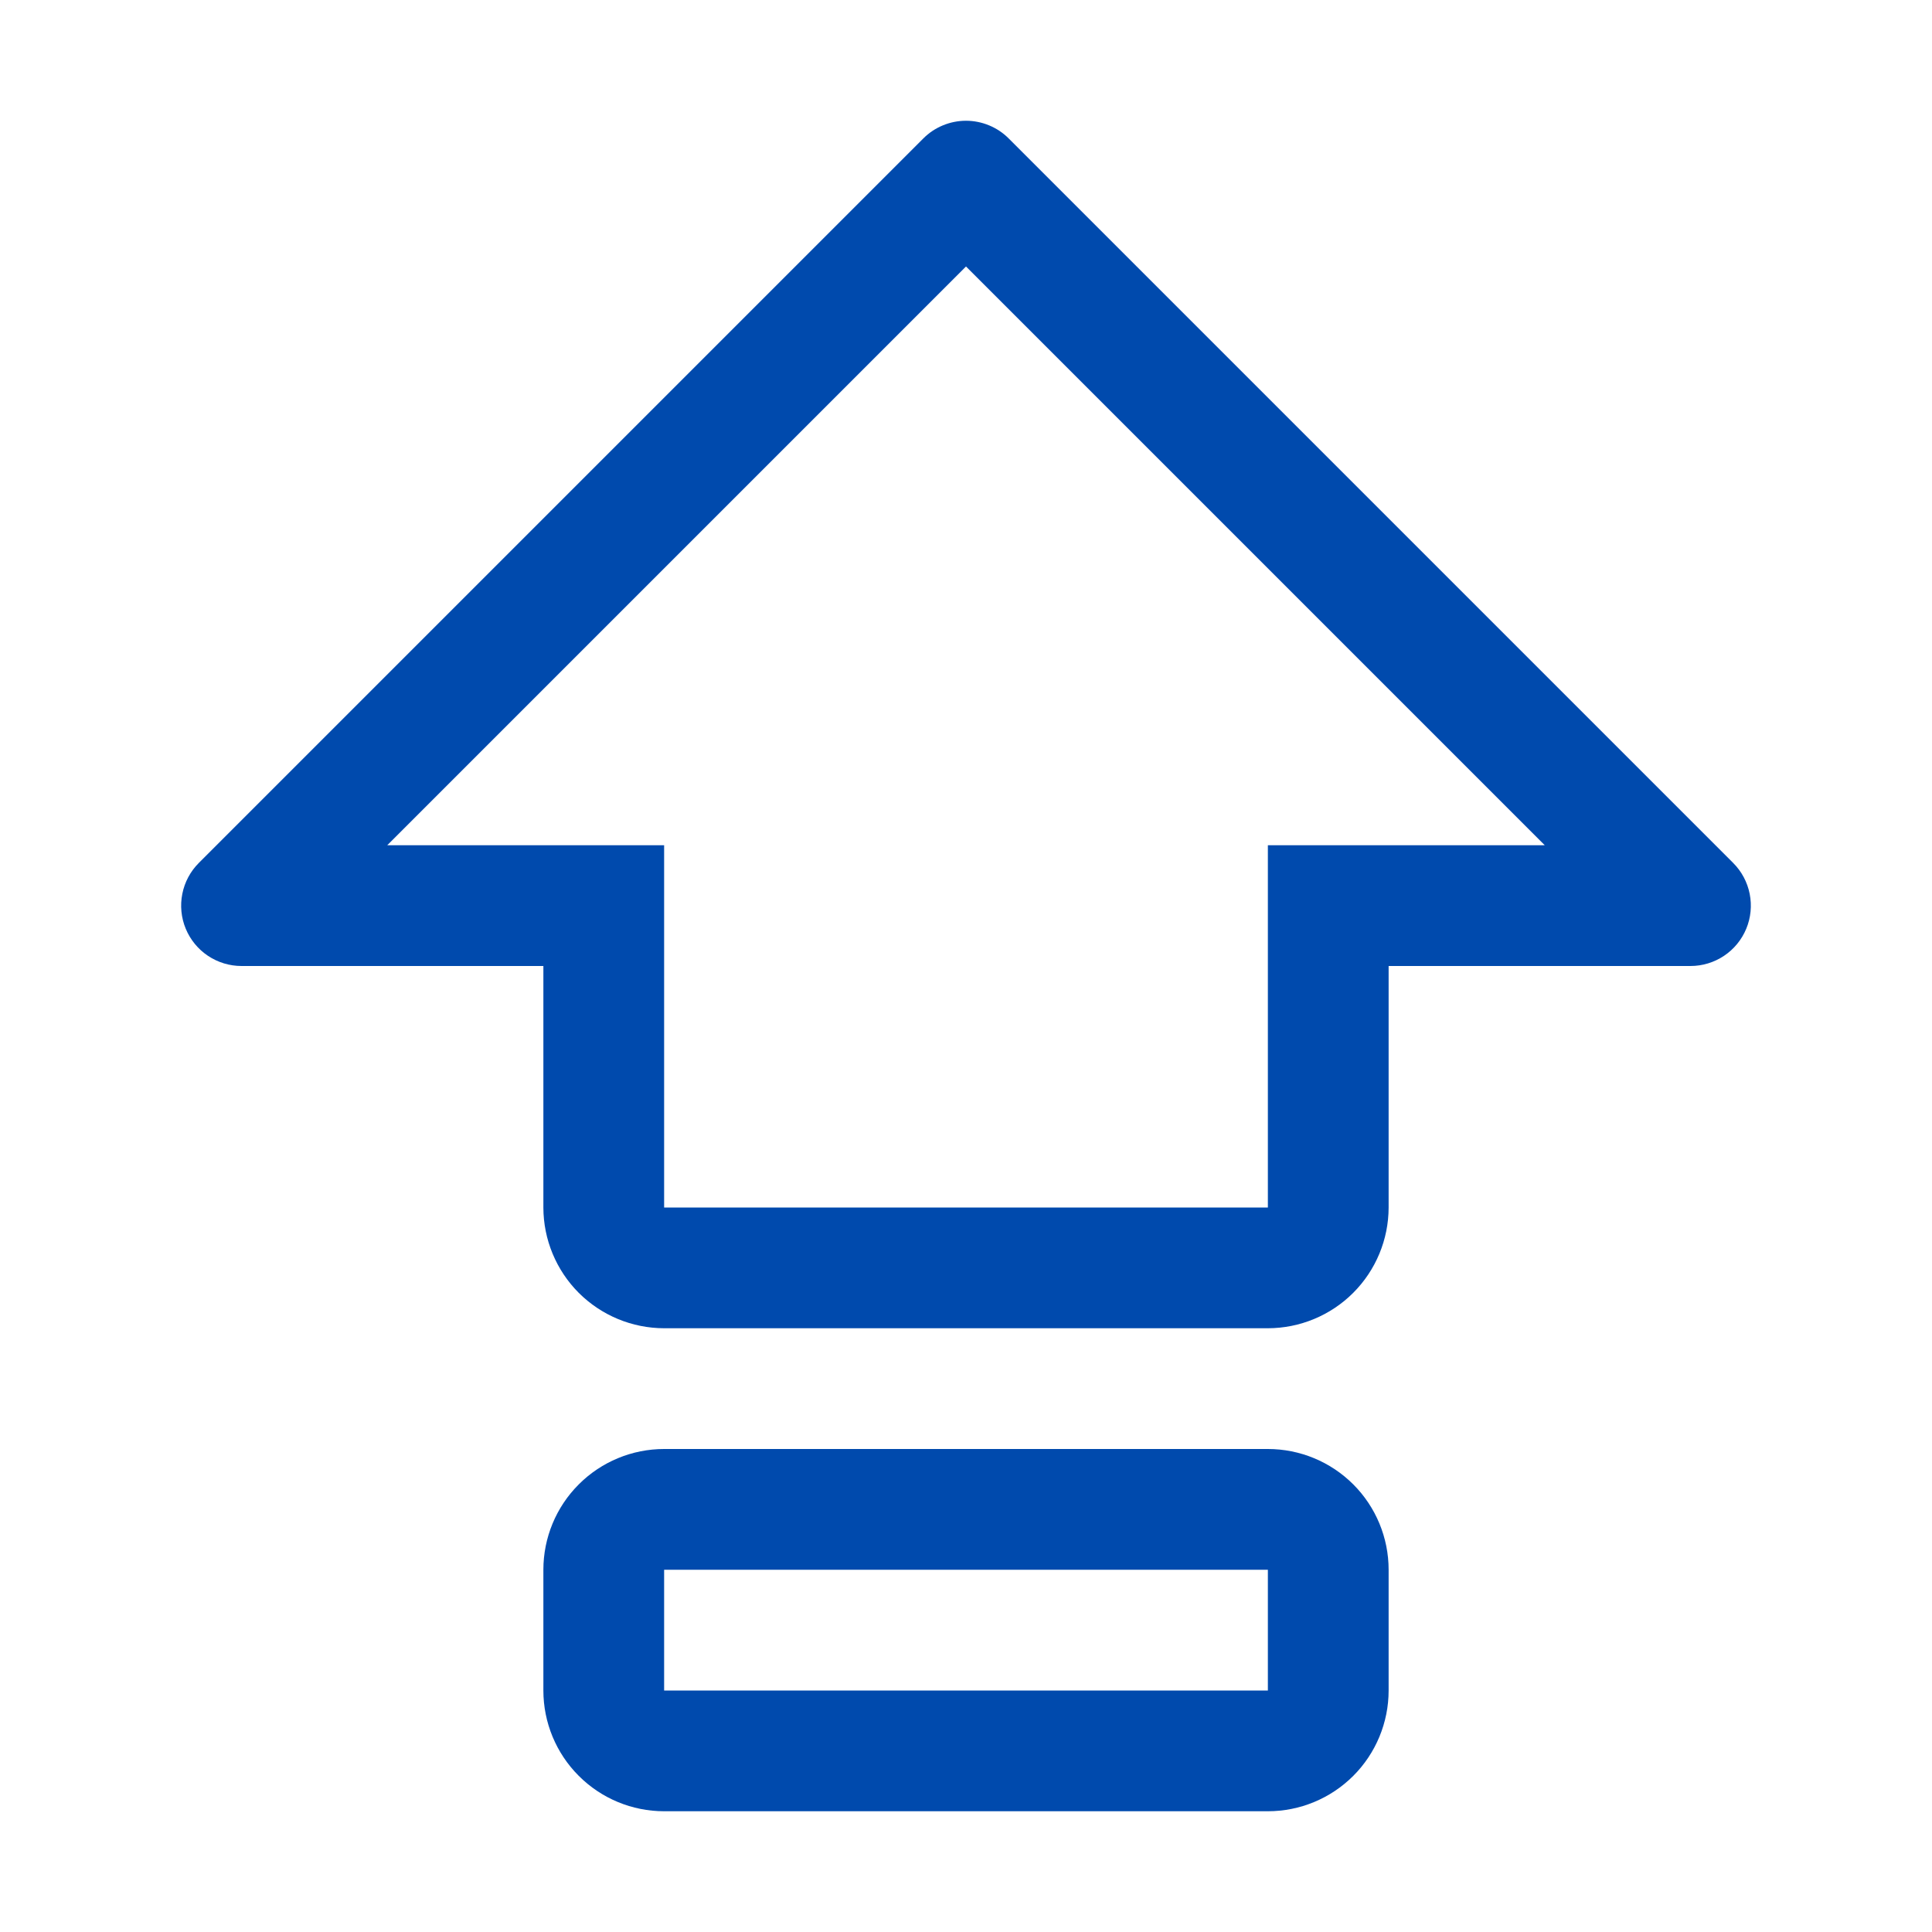<svg width="44" height="44" viewBox="0 0 44 44" fill="none" xmlns="http://www.w3.org/2000/svg">
<g clip-path="url(#clip0_322_112)">
<path d="M28.875 33H15.125C14.396 33 13.696 33.29 13.181 33.806C12.665 34.321 12.375 35.021 12.375 35.75V38.5C12.375 39.229 12.665 39.929 13.181 40.444C13.696 40.96 14.396 41.25 15.125 41.25H28.875C29.604 41.25 30.304 40.96 30.82 40.444C31.335 39.929 31.625 39.229 31.625 38.5V35.75C31.625 35.021 31.335 34.321 30.82 33.806C30.304 33.29 29.604 33 28.875 33ZM28.875 38.5H15.125V35.75H28.875V38.5Z" fill="#004AAD"/>
<path d="M39.472 19.653L22.972 3.153C22.845 3.025 22.693 2.924 22.526 2.855C22.359 2.786 22.18 2.75 22 2.75C21.819 2.75 21.641 2.786 21.474 2.855C21.307 2.924 21.155 3.025 21.028 3.153L4.528 19.653C4.336 19.845 4.205 20.09 4.152 20.357C4.099 20.624 4.126 20.9 4.23 21.151C4.334 21.402 4.51 21.617 4.736 21.768C4.962 21.919 5.228 22 5.5 22H12.375V27.5C12.376 28.229 12.666 28.928 13.181 29.444C13.697 29.959 14.396 30.249 15.125 30.25H28.875C29.604 30.249 30.303 29.959 30.818 29.444C31.334 28.928 31.624 28.229 31.625 27.5V22H38.5C38.772 22 39.038 21.919 39.264 21.768C39.49 21.617 39.666 21.402 39.77 21.151C39.874 20.9 39.901 20.624 39.848 20.357C39.795 20.09 39.664 19.845 39.472 19.653ZM28.875 19.25V27.5H15.125V19.25H8.819L22 6.069L35.181 19.25H28.875Z" fill="#004AAD"/>
</g>
<defs>
<clipPath id="clip0_322_112">
<rect width="44" height="44" fill="white"/>
</clipPath>
</defs>
</svg>
